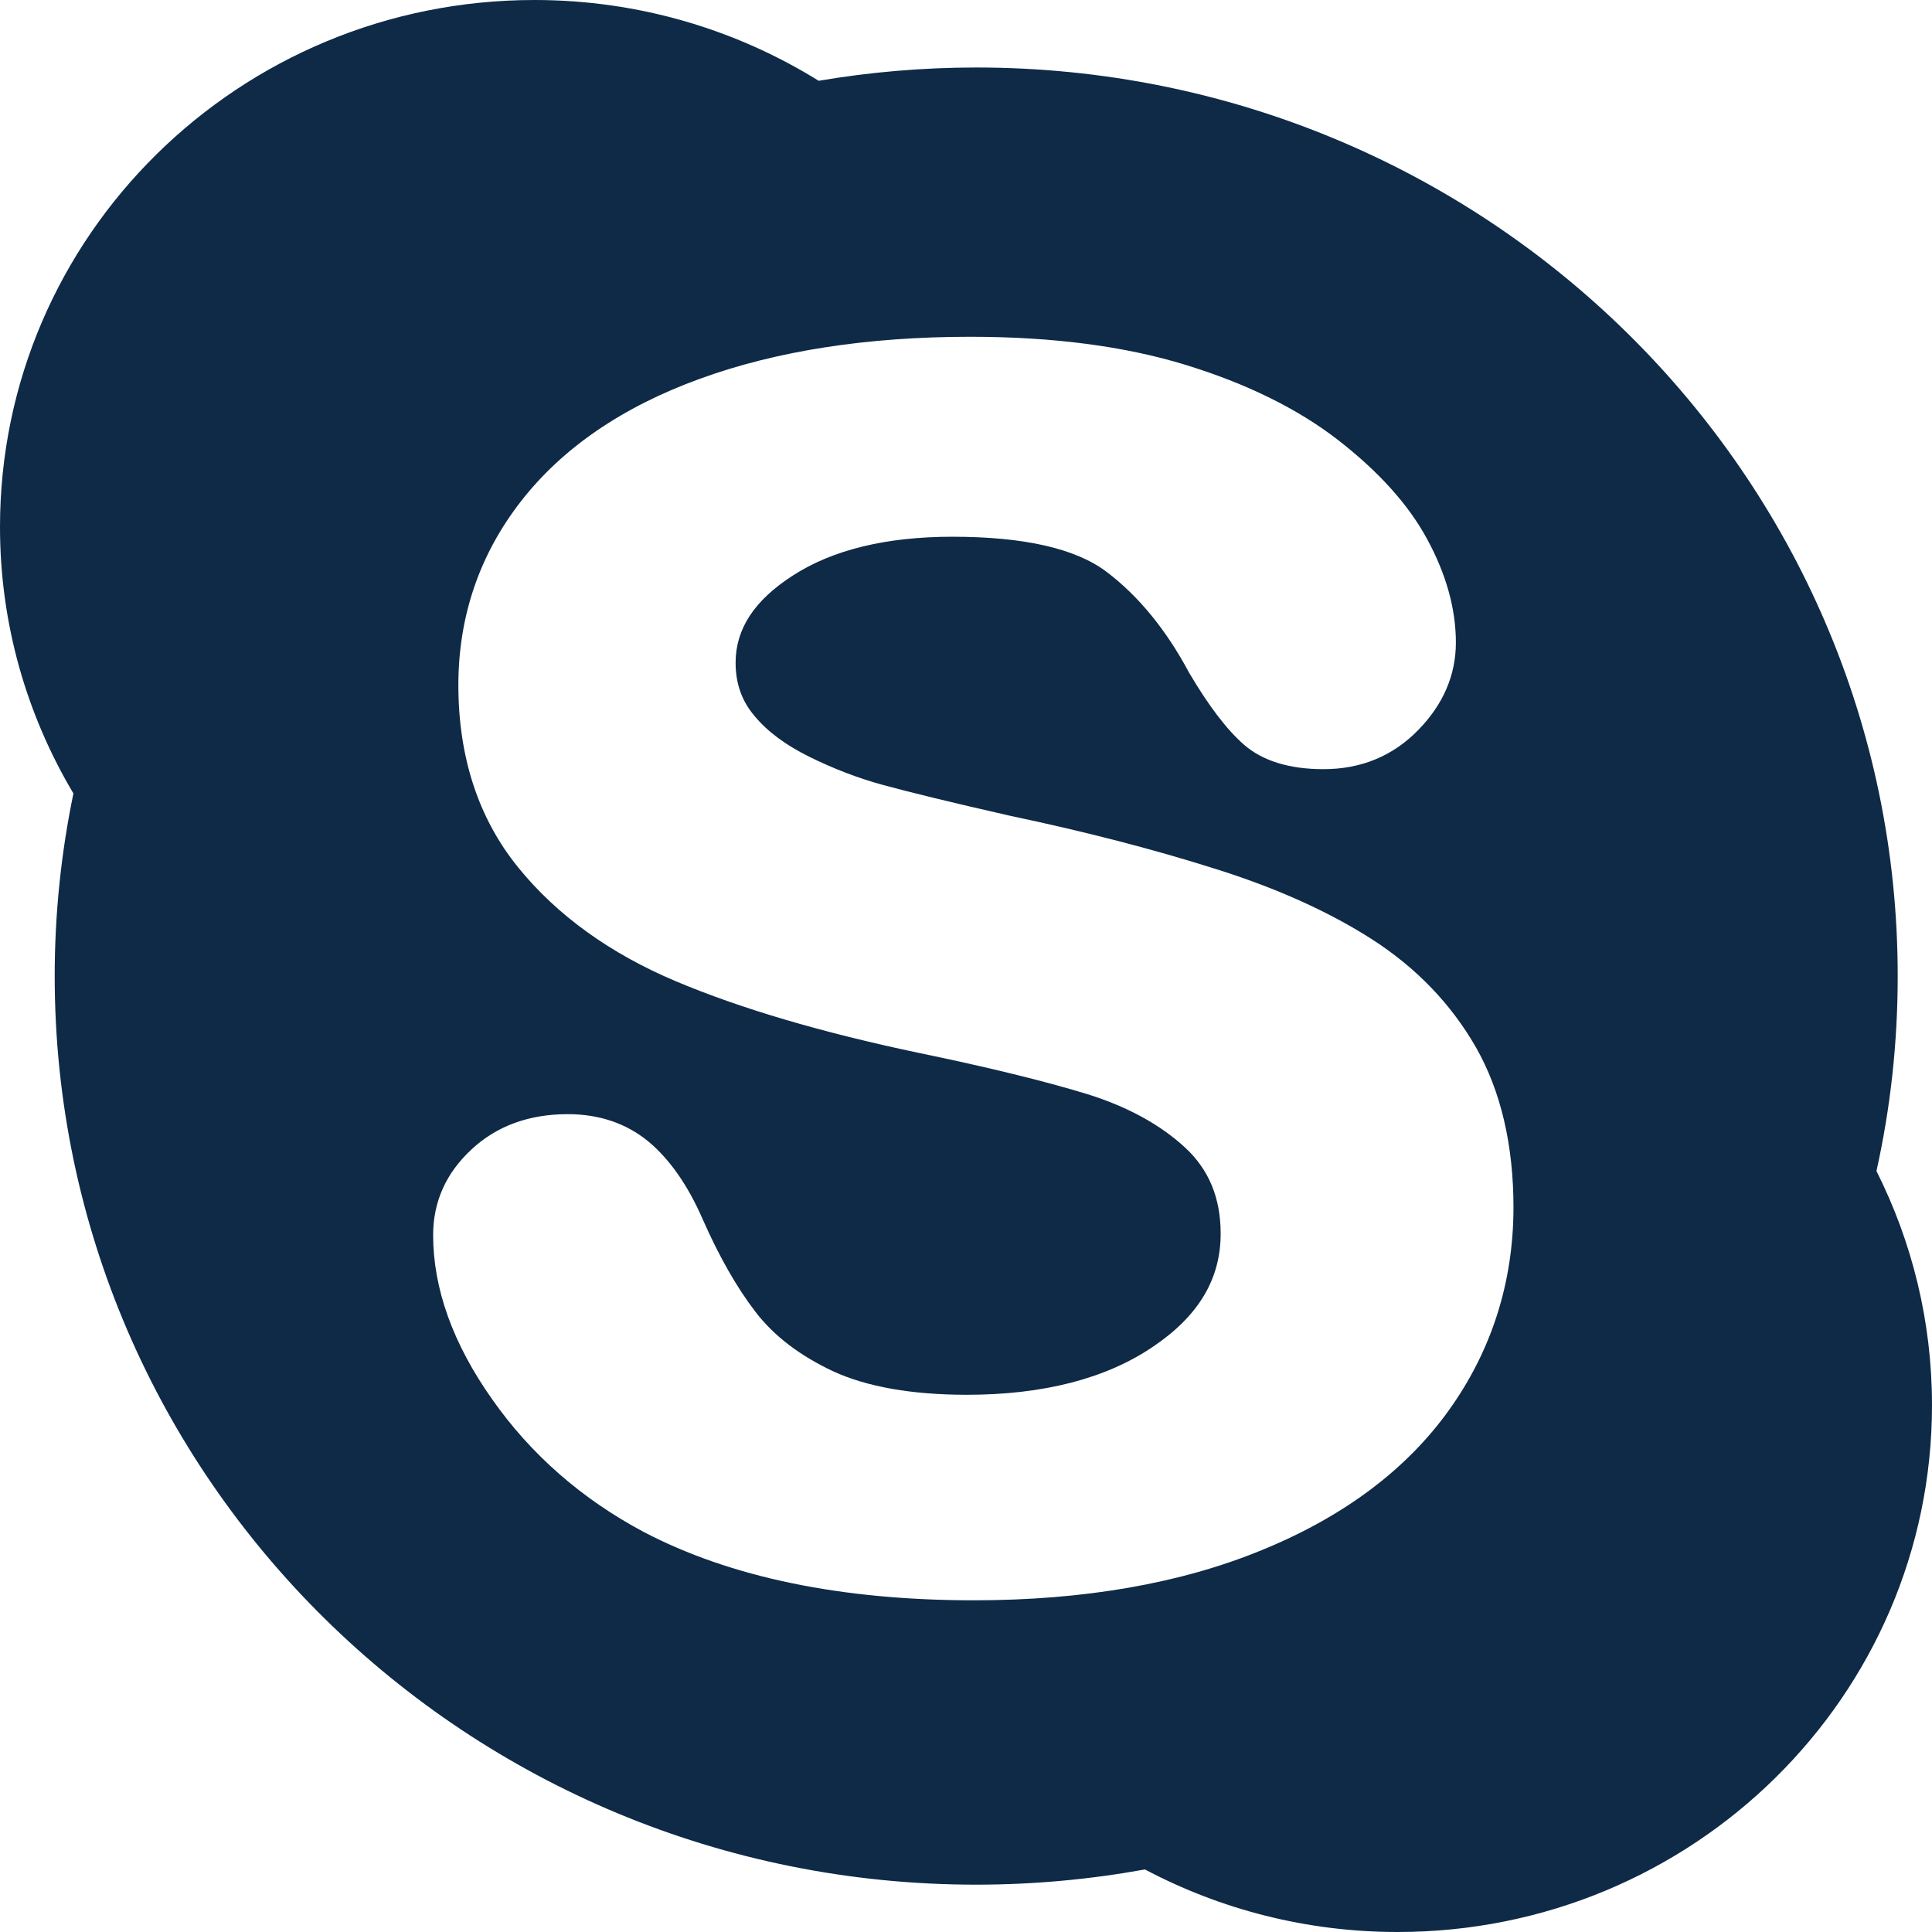 <?xml version="1.0"?>
<svg xmlns="http://www.w3.org/2000/svg" xmlns:xlink="http://www.w3.org/1999/xlink" version="1.1" id="Capa_1" x="0px" y="0px" viewBox="0 0 512 512" style="enable-background:new 0 0 512 512;" xml:space="preserve" width="512px" height="512px" class=""><g><g>
	<g>
		<path d="M497.28,310.336c3.712-16.672,5.632-33.952,5.632-51.68c0-132.96-109.312-240.768-244.192-240.768    c-14.208,0-28.16,1.216-41.76,3.52C195.136,7.872,169.312,0,141.632,0C63.392,0,0,62.496,0,139.648    c0,25.76,7.104,49.856,19.456,70.624c-3.232,15.616-4.96,31.808-4.96,48.384c0,132.992,109.344,240.8,244.192,240.8    c15.296,0,30.24-1.408,44.736-4.032C323.392,505.984,346.176,512,370.4,512c78.208,0,141.6-62.528,141.6-139.616    C512,350.08,506.688,329.056,497.28,310.336z M383.968,373.728c-11.296,15.776-27.968,28.256-49.632,37.088    c-21.408,8.8-47.04,13.28-76.288,13.28c-35.072,0-64.48-6.08-87.456-18.112c-16.416-8.736-29.92-20.544-40.192-35.2    c-10.4-14.72-15.616-29.344-15.616-43.488c0-8.8,3.424-16.448,10.176-22.688c6.688-6.24,15.264-9.344,25.504-9.344    c8.384,0,15.616,2.464,21.504,7.36c5.6,4.704,10.432,11.68,14.304,20.608c4.32,9.792,9.024,18.048,13.984,24.48    c4.832,6.304,11.712,11.552,20.512,15.68c8.864,4.096,20.8,6.24,35.456,6.24c20.192,0,36.768-4.256,49.184-12.64    c12.192-8.16,18.08-18.016,18.08-30.048c0-9.472-3.104-16.96-9.408-22.816c-6.656-6.144-15.424-10.912-26.048-14.208    c-11.104-3.392-26.176-7.104-44.8-10.944c-25.376-5.344-46.912-11.68-64-18.88c-17.504-7.36-31.648-17.536-41.952-30.272    c-10.496-12.96-15.808-29.184-15.808-48.256c0-18.176,5.568-34.56,16.576-48.704c10.912-14.048,26.848-25.024,47.424-32.48    c20.256-7.392,44.352-11.136,71.648-11.136c21.792,0,40.96,2.496,56.992,7.424c16.096,4.928,29.664,11.584,40.32,19.808    c10.752,8.32,18.752,17.12,23.744,26.336c5.056,9.28,7.648,18.528,7.648,27.456c0,8.608-3.36,16.448-10.016,23.232    c-6.72,6.88-15.168,10.336-25.088,10.336c-9.024,0-16.128-2.208-21.024-6.464c-4.576-4-9.344-10.24-14.592-19.136    c-6.08-11.392-13.472-20.384-21.92-26.752c-8.224-6.176-21.92-9.248-40.8-9.248c-17.472,0-31.744,3.456-42.304,10.304    c-10.176,6.56-15.136,14.112-15.136,23.072c0,5.472,1.6,10.048,4.896,13.984c3.456,4.224,8.352,7.84,14.56,10.912    c6.4,3.168,13.024,5.728,19.648,7.52c6.784,1.856,18.144,4.64,33.792,8.192c19.776,4.16,37.92,8.864,53.984,13.952    c16.288,5.088,30.304,11.392,41.824,18.784c11.68,7.52,20.928,17.12,27.52,28.64c6.592,11.616,9.92,25.856,9.92,42.432    C401.056,339.84,395.296,357.92,383.968,373.728z" data-original="#000000" class="active-path" data-old_color="#000000" fill="#0E2A47"/>
	</g>
</g></g> </svg>
